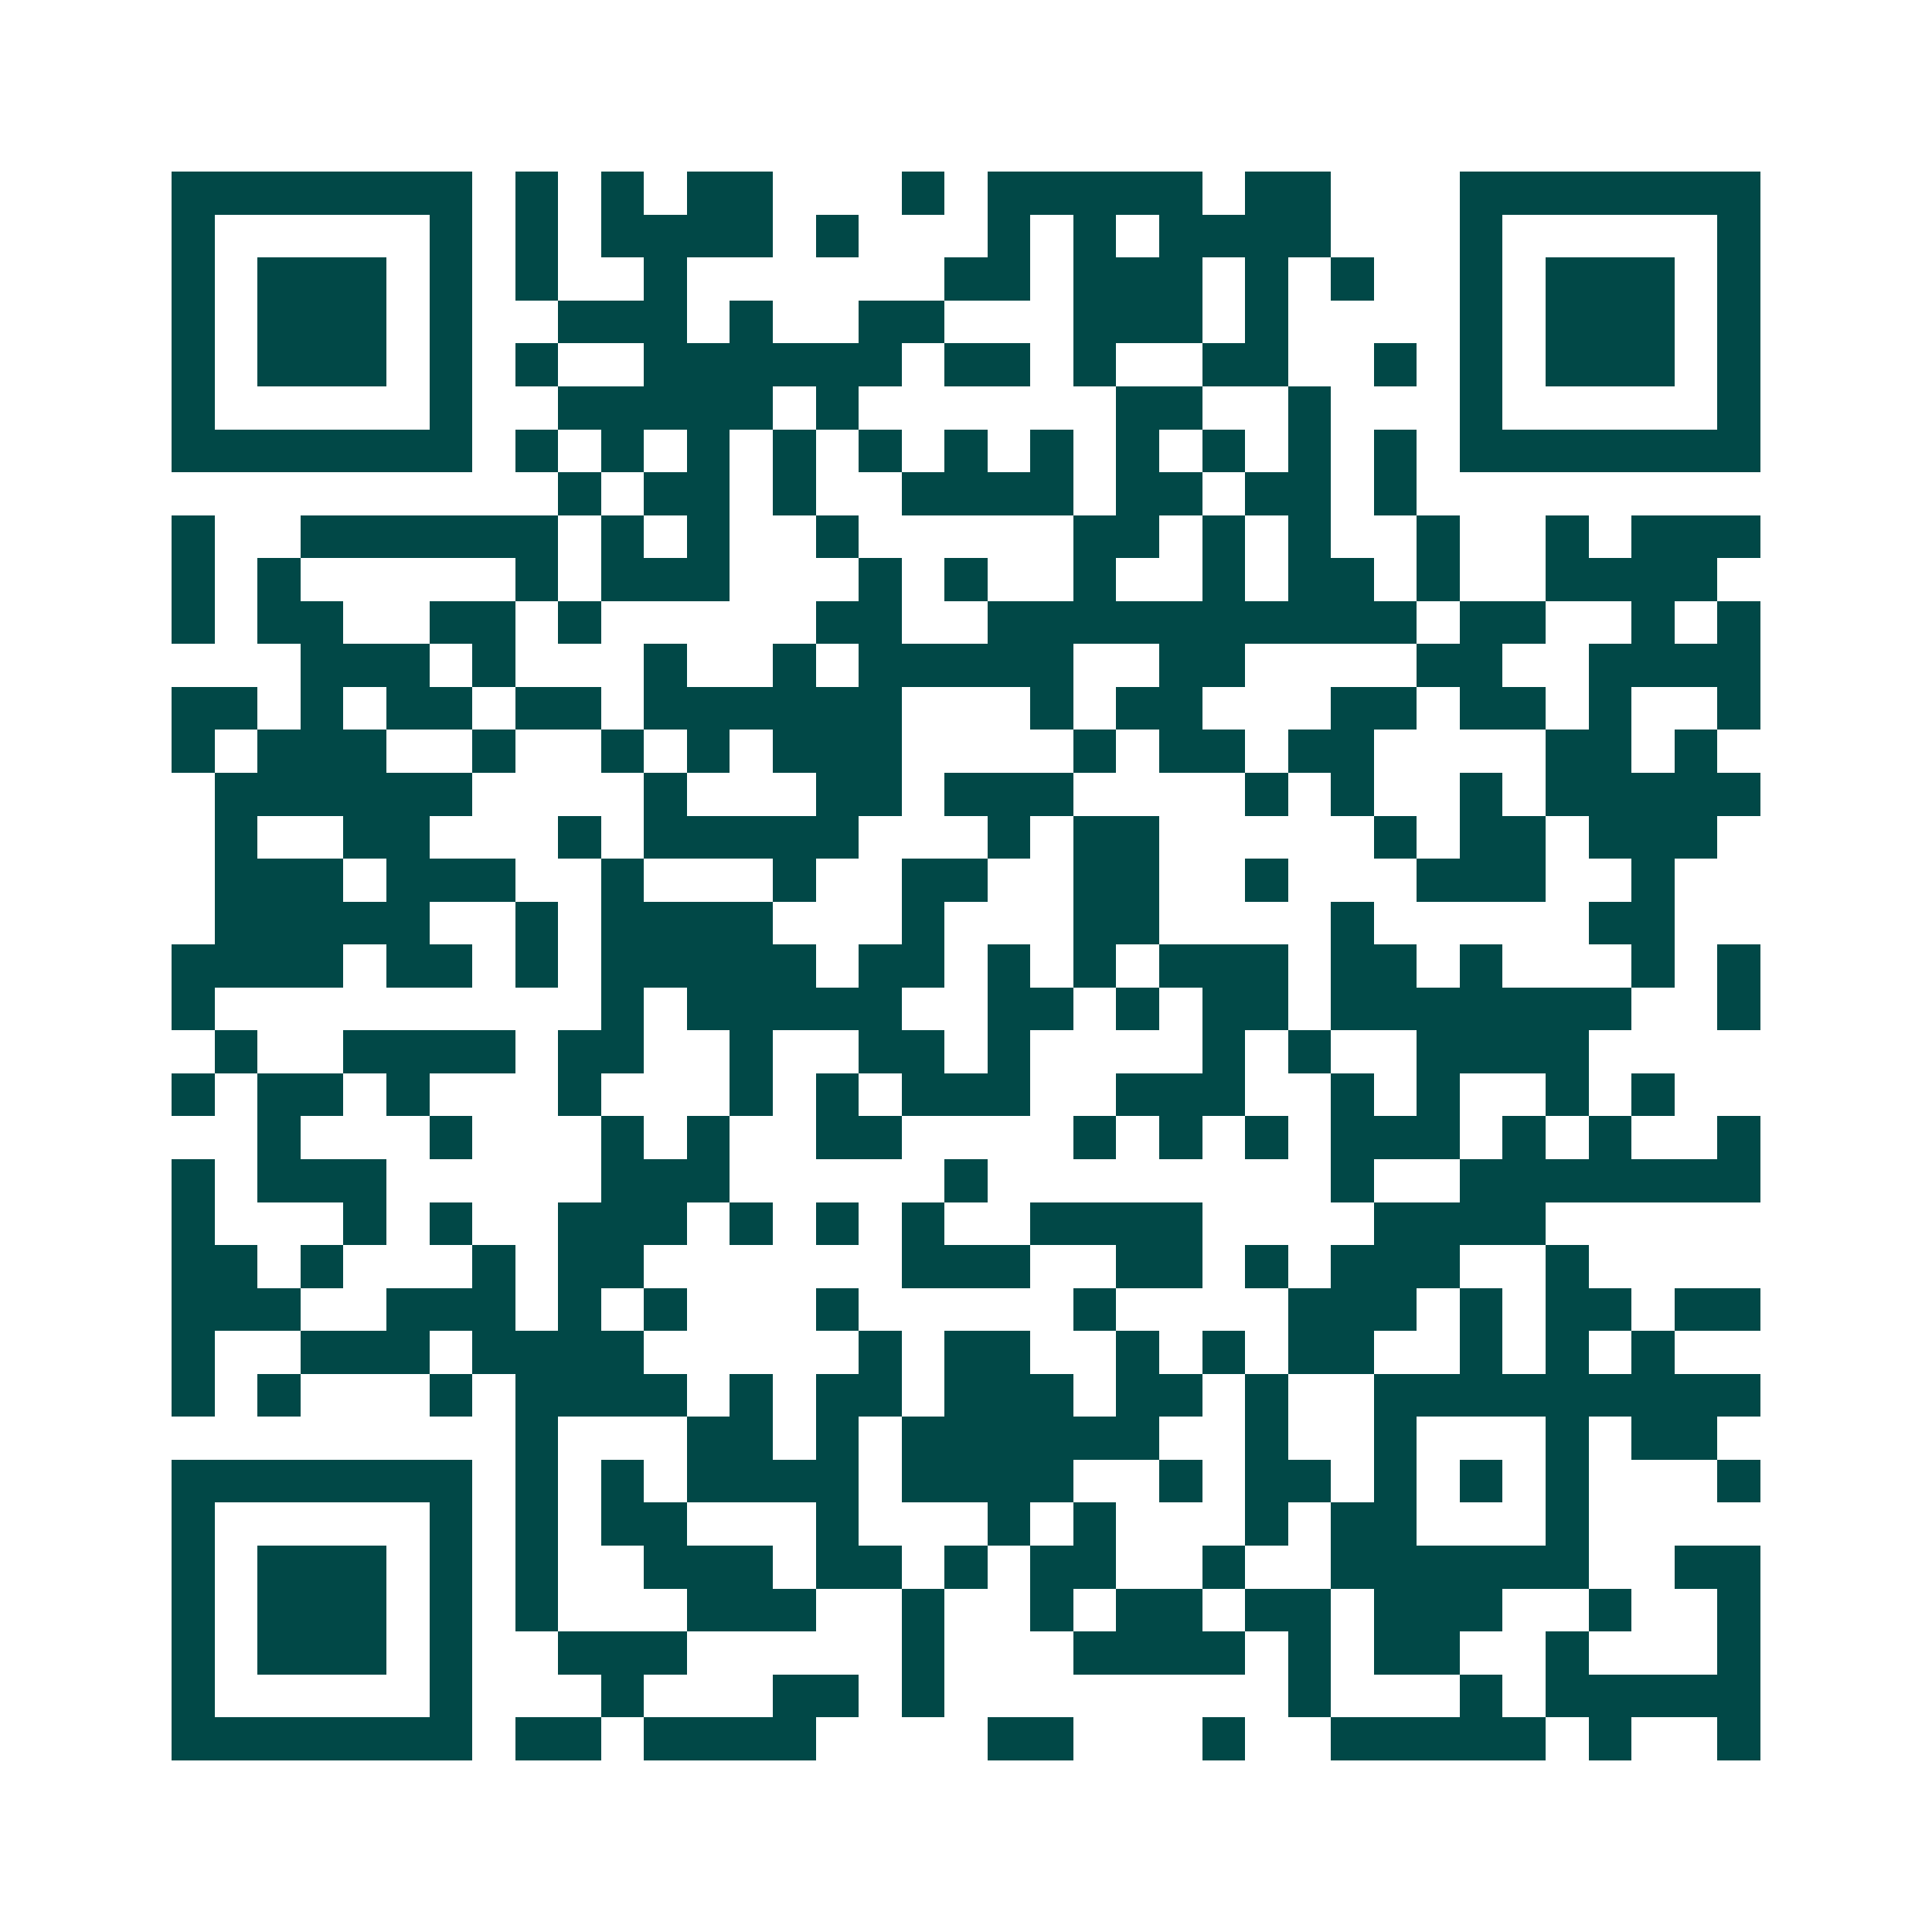 <svg xmlns="http://www.w3.org/2000/svg" width="200" height="200" viewBox="0 0 45 45" shape-rendering="crispEdges"><path fill="#ffffff" d="M0 0h45v45H0z"/><path stroke="#014847" d="M4 4.5h7m1 0h1m1 0h1m1 0h2m3 0h1m1 0h5m1 0h2m3 0h7M4 5.5h1m5 0h1m1 0h1m1 0h4m1 0h1m3 0h1m1 0h1m1 0h4m3 0h1m5 0h1M4 6.5h1m1 0h3m1 0h1m1 0h1m2 0h1m6 0h2m1 0h3m1 0h1m1 0h1m2 0h1m1 0h3m1 0h1M4 7.5h1m1 0h3m1 0h1m2 0h3m1 0h1m2 0h2m3 0h3m1 0h1m4 0h1m1 0h3m1 0h1M4 8.5h1m1 0h3m1 0h1m1 0h1m2 0h6m1 0h2m1 0h1m2 0h2m2 0h1m1 0h1m1 0h3m1 0h1M4 9.5h1m5 0h1m2 0h5m1 0h1m6 0h2m2 0h1m3 0h1m5 0h1M4 10.5h7m1 0h1m1 0h1m1 0h1m1 0h1m1 0h1m1 0h1m1 0h1m1 0h1m1 0h1m1 0h1m1 0h1m1 0h7M13 11.5h1m1 0h2m1 0h1m2 0h4m1 0h2m1 0h2m1 0h1M4 12.5h1m2 0h6m1 0h1m1 0h1m2 0h1m5 0h2m1 0h1m1 0h1m2 0h1m2 0h1m1 0h3M4 13.5h1m1 0h1m5 0h1m1 0h3m3 0h1m1 0h1m2 0h1m2 0h1m1 0h2m1 0h1m2 0h4M4 14.5h1m1 0h2m2 0h2m1 0h1m5 0h2m2 0h10m1 0h2m2 0h1m1 0h1M7 15.5h3m1 0h1m3 0h1m2 0h1m1 0h5m2 0h2m4 0h2m2 0h4M4 16.5h2m1 0h1m1 0h2m1 0h2m1 0h6m3 0h1m1 0h2m3 0h2m1 0h2m1 0h1m2 0h1M4 17.5h1m1 0h3m2 0h1m2 0h1m1 0h1m1 0h3m4 0h1m1 0h2m1 0h2m4 0h2m1 0h1M5 18.5h6m4 0h1m3 0h2m1 0h3m4 0h1m1 0h1m2 0h1m1 0h5M5 19.5h1m2 0h2m3 0h1m1 0h5m3 0h1m1 0h2m5 0h1m1 0h2m1 0h3M5 20.5h3m1 0h3m2 0h1m3 0h1m2 0h2m2 0h2m2 0h1m3 0h3m2 0h1M5 21.5h5m2 0h1m1 0h4m3 0h1m3 0h2m4 0h1m5 0h2M4 22.5h4m1 0h2m1 0h1m1 0h5m1 0h2m1 0h1m1 0h1m1 0h3m1 0h2m1 0h1m3 0h1m1 0h1M4 23.5h1m9 0h1m1 0h5m2 0h2m1 0h1m1 0h2m1 0h7m2 0h1M5 24.5h1m2 0h4m1 0h2m2 0h1m2 0h2m1 0h1m4 0h1m1 0h1m2 0h4M4 25.5h1m1 0h2m1 0h1m3 0h1m3 0h1m1 0h1m1 0h3m2 0h3m2 0h1m1 0h1m2 0h1m1 0h1M6 26.5h1m3 0h1m3 0h1m1 0h1m2 0h2m4 0h1m1 0h1m1 0h1m1 0h3m1 0h1m1 0h1m2 0h1M4 27.5h1m1 0h3m5 0h3m5 0h1m8 0h1m2 0h7M4 28.5h1m3 0h1m1 0h1m2 0h3m1 0h1m1 0h1m1 0h1m2 0h4m4 0h4M4 29.5h2m1 0h1m3 0h1m1 0h2m6 0h3m2 0h2m1 0h1m1 0h3m2 0h1M4 30.5h3m2 0h3m1 0h1m1 0h1m3 0h1m5 0h1m4 0h3m1 0h1m1 0h2m1 0h2M4 31.5h1m2 0h3m1 0h4m5 0h1m1 0h2m2 0h1m1 0h1m1 0h2m2 0h1m1 0h1m1 0h1M4 32.5h1m1 0h1m3 0h1m1 0h4m1 0h1m1 0h2m1 0h3m1 0h2m1 0h1m2 0h9M12 33.5h1m3 0h2m1 0h1m1 0h6m2 0h1m2 0h1m3 0h1m1 0h2M4 34.5h7m1 0h1m1 0h1m1 0h4m1 0h4m2 0h1m1 0h2m1 0h1m1 0h1m1 0h1m3 0h1M4 35.5h1m5 0h1m1 0h1m1 0h2m3 0h1m3 0h1m1 0h1m3 0h1m1 0h2m3 0h1M4 36.5h1m1 0h3m1 0h1m1 0h1m2 0h3m1 0h2m1 0h1m1 0h2m2 0h1m2 0h6m2 0h2M4 37.5h1m1 0h3m1 0h1m1 0h1m3 0h3m2 0h1m2 0h1m1 0h2m1 0h2m1 0h3m2 0h1m2 0h1M4 38.5h1m1 0h3m1 0h1m2 0h3m5 0h1m3 0h4m1 0h1m1 0h2m2 0h1m3 0h1M4 39.5h1m5 0h1m3 0h1m3 0h2m1 0h1m8 0h1m3 0h1m1 0h5M4 40.5h7m1 0h2m1 0h4m4 0h2m3 0h1m2 0h5m1 0h1m2 0h1"/></svg>
